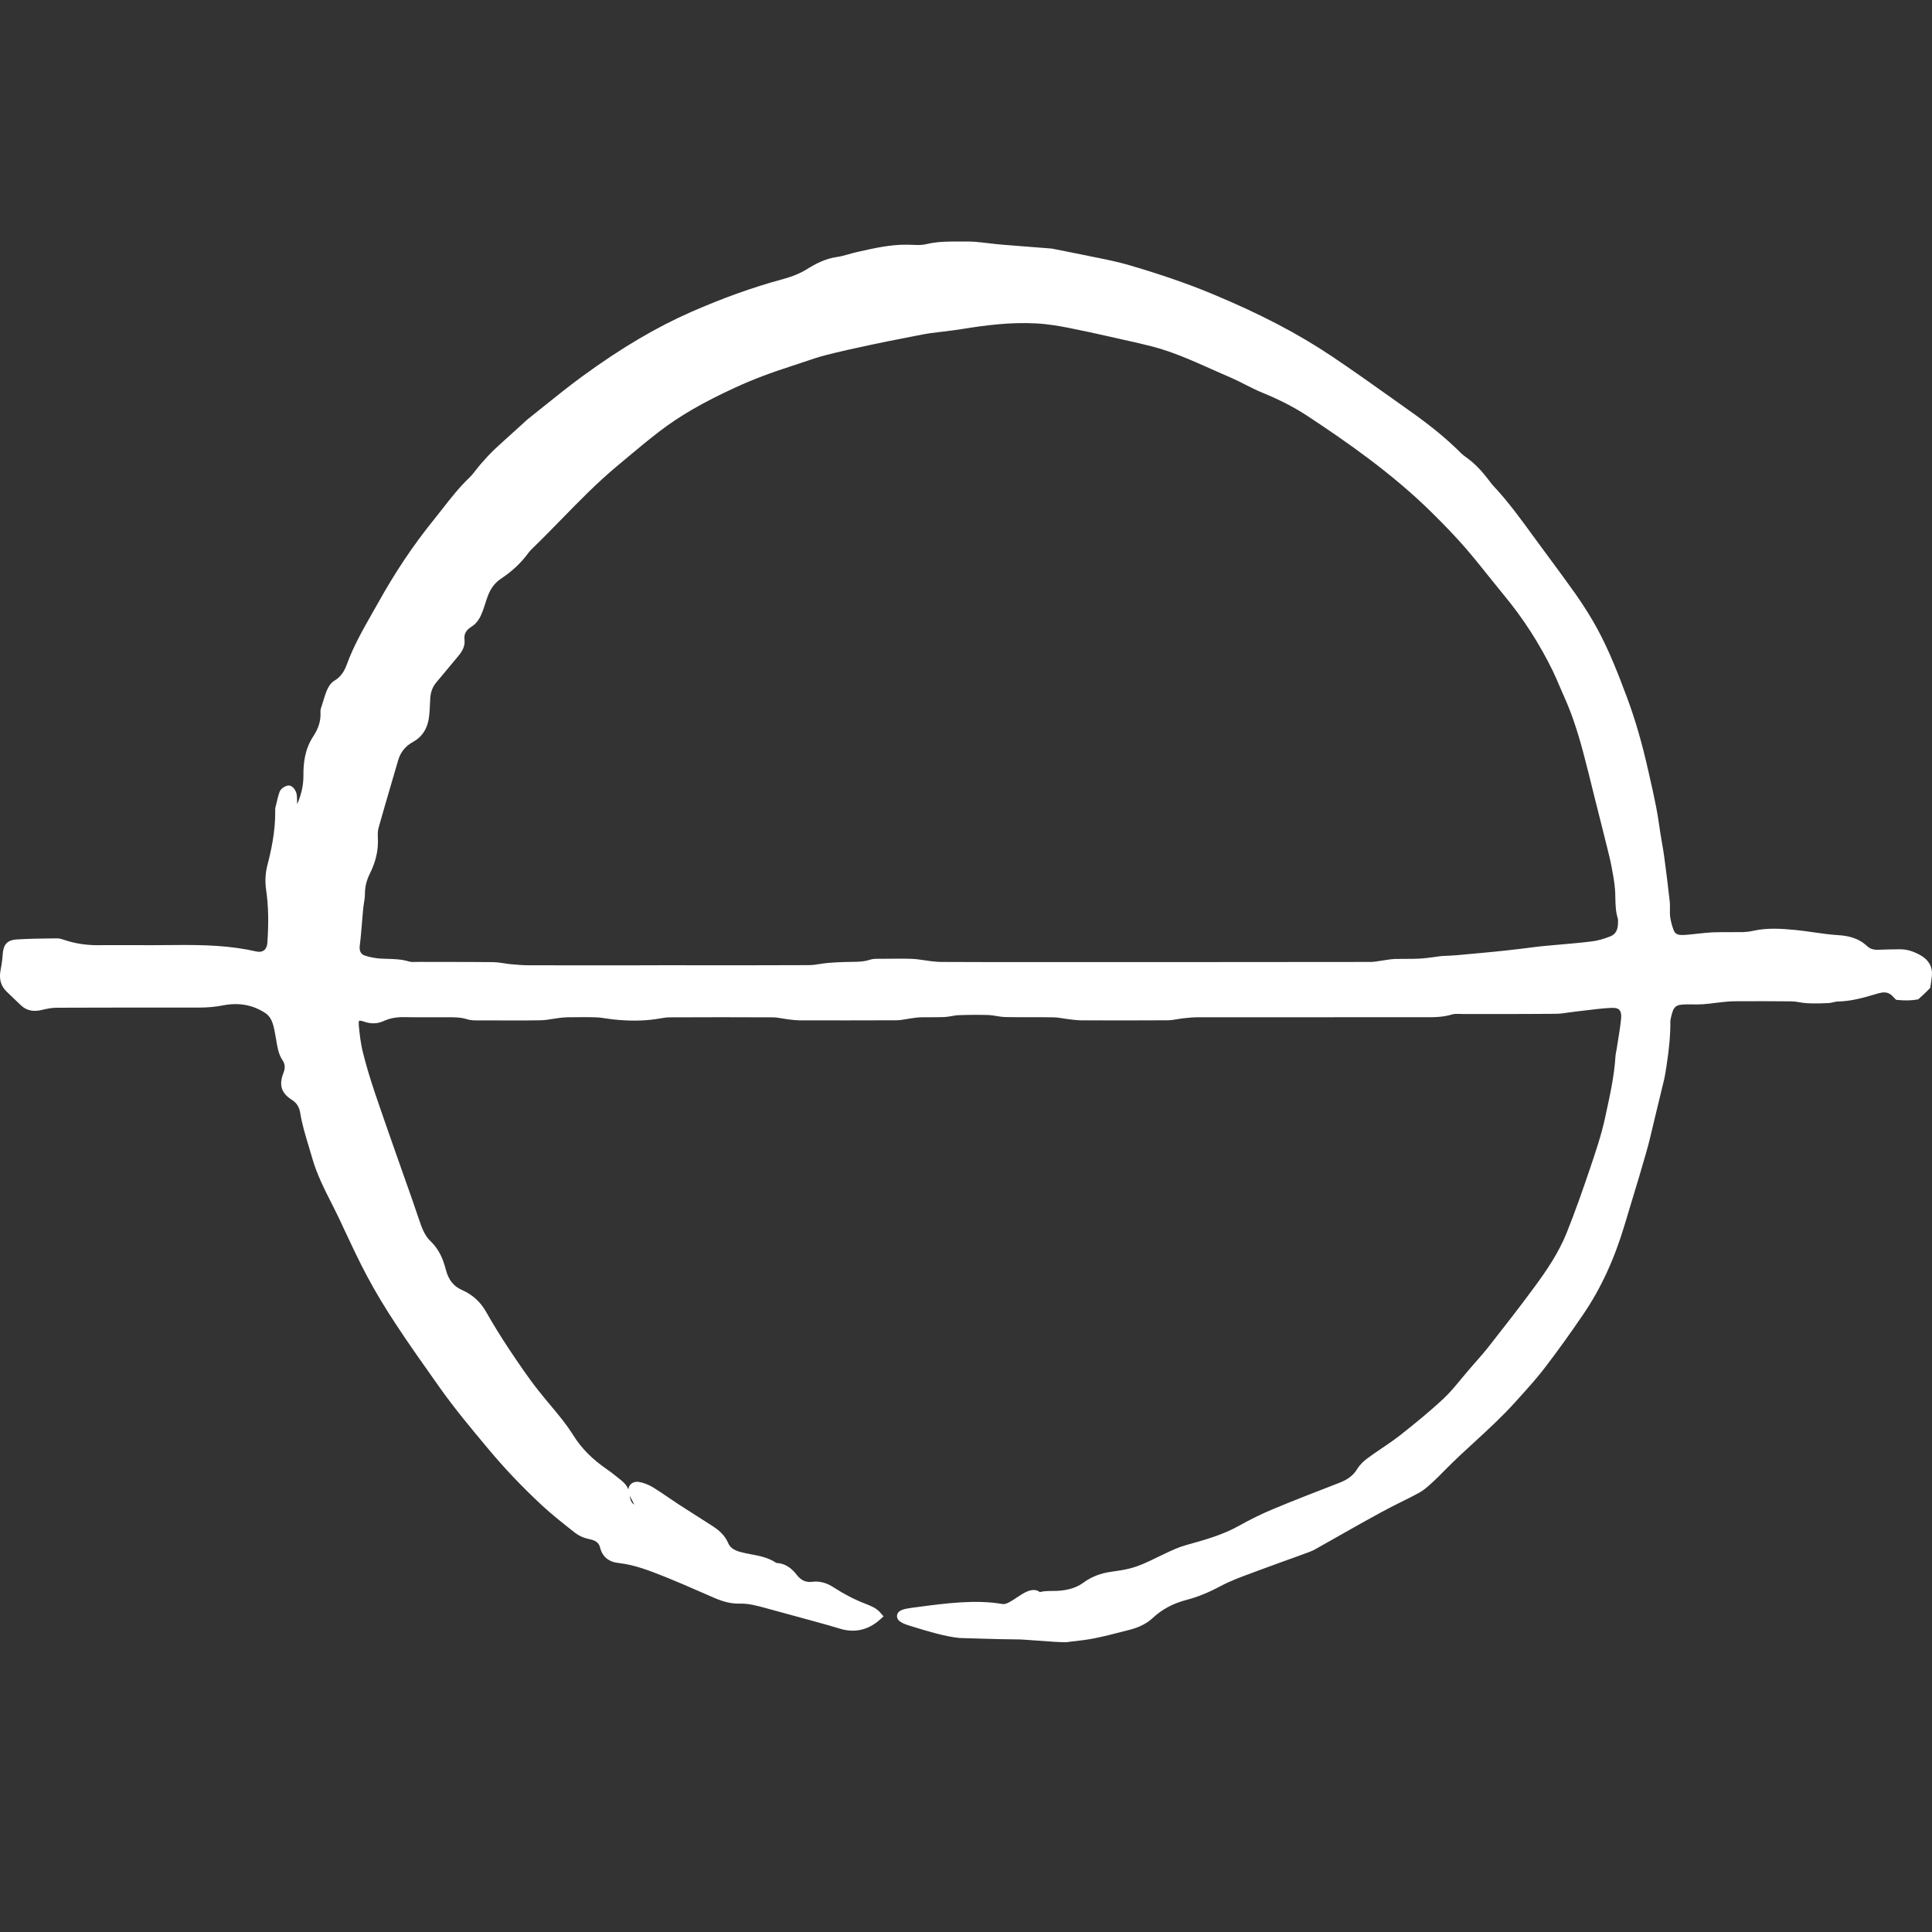 <svg width="40" height="40" viewBox="0 0 40 40" fill="none" xmlns="http://www.w3.org/2000/svg">
    <rect x="0" y="0" width="40" height="40" fill="#333333" stroke="none"/>
    <path d="M13.101 31.089C13.112 31.109 13.123 31.13 13.133 31.151C13.099 31.131 13.073 31.101 13.059 31.061C13.048 31.031 13.041 30.999 13.038 30.969C13.058 31.01 13.079 31.049 13.101 31.089ZM18.194 19.851C18.136 19.851 18.071 19.85 18.008 19.871C17.883 19.913 17.751 19.914 17.612 19.915C17.573 19.916 17.534 19.916 17.494 19.917C17.375 19.921 17.255 19.926 17.136 19.937C17.082 19.942 17.029 19.95 16.976 19.958C16.896 19.971 16.821 19.982 16.747 19.982C16.006 19.985 15.265 19.985 14.523 19.985L13.819 19.984L13.122 19.986C12.399 19.986 11.677 19.987 10.954 19.985C10.827 19.985 10.699 19.974 10.578 19.963C10.531 19.959 10.484 19.951 10.437 19.944C10.363 19.933 10.285 19.921 10.206 19.92C9.868 19.916 9.531 19.916 9.193 19.916L8.676 19.915L8.614 19.916C8.558 19.918 8.506 19.919 8.465 19.906C8.316 19.86 8.169 19.856 8.027 19.852C7.974 19.851 7.922 19.849 7.869 19.846C7.767 19.838 7.661 19.818 7.562 19.787C7.529 19.777 7.427 19.745 7.449 19.576C7.464 19.463 7.473 19.351 7.483 19.238L7.504 18.988C7.51 18.925 7.515 18.862 7.521 18.799C7.525 18.765 7.53 18.732 7.535 18.699C7.546 18.634 7.556 18.568 7.556 18.499C7.556 18.359 7.589 18.226 7.656 18.091C7.779 17.844 7.834 17.608 7.824 17.369C7.82 17.287 7.818 17.207 7.837 17.142C7.922 16.839 8.011 16.536 8.099 16.234L8.244 15.74C8.293 15.571 8.394 15.447 8.553 15.359C8.749 15.251 8.86 15.069 8.886 14.818C8.895 14.725 8.9 14.631 8.904 14.537L8.907 14.472C8.914 14.33 8.955 14.221 9.033 14.129C9.106 14.043 9.178 13.956 9.25 13.869C9.325 13.777 9.401 13.686 9.478 13.595C9.56 13.499 9.634 13.389 9.617 13.243C9.604 13.123 9.647 13.045 9.773 12.967C9.877 12.902 9.936 12.787 9.957 12.74C9.994 12.658 10.022 12.572 10.049 12.49C10.065 12.439 10.081 12.389 10.1 12.339C10.159 12.181 10.248 12.064 10.372 11.982C10.606 11.826 10.794 11.649 10.946 11.439C10.971 11.405 11.002 11.375 11.033 11.345C11.235 11.15 11.431 10.948 11.628 10.747C11.988 10.378 12.361 9.996 12.762 9.661L12.935 9.516C13.169 9.32 13.412 9.116 13.658 8.928C14.074 8.609 14.558 8.329 15.226 8.022C15.578 7.86 15.967 7.712 16.415 7.57C16.491 7.545 16.567 7.52 16.643 7.494C16.787 7.445 16.937 7.394 17.084 7.356C17.392 7.276 17.71 7.208 18.017 7.142L18.065 7.132C18.276 7.086 18.487 7.045 18.699 7.004L18.983 6.948C19.073 6.93 19.163 6.912 19.254 6.899C19.348 6.886 19.442 6.875 19.537 6.864C19.672 6.847 19.806 6.831 19.94 6.809C20.386 6.737 20.914 6.666 21.455 6.696C21.691 6.708 21.927 6.749 22.126 6.788C22.412 6.844 22.696 6.907 22.981 6.971L23.283 7.039C23.48 7.083 23.678 7.127 23.873 7.178C24.289 7.288 24.691 7.468 25.079 7.641C25.21 7.699 25.341 7.758 25.473 7.814C25.578 7.859 25.681 7.911 25.784 7.964C25.899 8.022 26.018 8.083 26.142 8.133C26.496 8.278 26.799 8.434 27.068 8.611C27.883 9.148 28.826 9.805 29.635 10.603C29.93 10.894 30.148 11.123 30.342 11.347C30.51 11.541 30.674 11.746 30.833 11.945C30.937 12.075 31.042 12.206 31.148 12.335C31.538 12.806 31.875 13.33 32.149 13.891C32.199 13.994 32.244 14.1 32.289 14.206C32.32 14.278 32.351 14.351 32.383 14.422C32.528 14.743 32.652 15.104 32.773 15.556C32.852 15.851 32.925 16.148 32.998 16.445L33.164 17.105C33.198 17.239 33.232 17.372 33.264 17.506L33.271 17.533C33.305 17.669 33.339 17.805 33.365 17.942C33.393 18.088 33.424 18.253 33.437 18.412C33.442 18.471 33.443 18.531 33.444 18.591C33.447 18.728 33.45 18.871 33.494 19.014C33.502 19.038 33.5 19.075 33.499 19.11L33.498 19.127C33.494 19.262 33.443 19.346 33.342 19.386C33.198 19.442 33.075 19.476 32.964 19.49C32.736 19.518 32.506 19.538 32.277 19.558L31.957 19.587C31.914 19.591 31.871 19.595 31.828 19.601C31.393 19.657 31.035 19.697 30.7 19.727L30.501 19.745C30.29 19.766 30.072 19.787 29.859 19.793C29.841 19.793 29.823 19.796 29.786 19.802L29.666 19.818C29.576 19.83 29.486 19.842 29.396 19.847C29.225 19.856 29.055 19.85 28.884 19.854C28.838 19.855 28.792 19.862 28.747 19.868L28.699 19.875C28.662 19.88 28.624 19.886 28.587 19.892C28.514 19.904 28.445 19.915 28.378 19.916C26.107 19.919 23.836 19.919 21.565 19.919H21.33C20.719 19.919 20.107 19.919 19.496 19.916C19.419 19.916 19.342 19.908 19.266 19.899C19.221 19.894 19.176 19.887 19.131 19.88C19.049 19.868 18.964 19.855 18.878 19.852C18.707 19.846 18.535 19.848 18.364 19.85L18.23 19.851L18.194 19.851ZM39.768 19.781C39.615 19.694 39.48 19.654 39.342 19.654H39.339C39.187 19.655 39.036 19.657 38.885 19.664C38.79 19.667 38.718 19.645 38.66 19.591C38.467 19.408 38.236 19.372 38.056 19.361C37.889 19.351 37.719 19.327 37.554 19.303C37.426 19.285 37.298 19.266 37.17 19.254C36.889 19.227 36.589 19.205 36.291 19.273C36.224 19.288 36.156 19.296 36.088 19.298C36 19.299 35.913 19.299 35.825 19.299C35.704 19.299 35.581 19.299 35.459 19.303C35.354 19.308 35.25 19.32 35.146 19.331C35.089 19.338 35.033 19.344 34.976 19.349C34.917 19.355 34.857 19.36 34.797 19.357C34.725 19.354 34.677 19.323 34.655 19.267C34.618 19.173 34.592 19.073 34.578 18.978C34.572 18.933 34.573 18.884 34.574 18.832C34.575 18.779 34.576 18.726 34.571 18.673C34.537 18.366 34.499 18.06 34.458 17.755C34.444 17.646 34.425 17.537 34.406 17.429L34.377 17.256C34.368 17.196 34.359 17.136 34.35 17.076C34.332 16.953 34.313 16.83 34.289 16.708C34.245 16.484 34.195 16.261 34.144 16.038L34.123 15.946C33.996 15.382 33.854 14.893 33.69 14.453C33.507 13.963 33.322 13.484 33.075 13.027C32.947 12.79 32.796 12.549 32.615 12.291C32.435 12.036 32.249 11.786 32.064 11.535C31.954 11.386 31.844 11.238 31.735 11.088C31.482 10.74 31.22 10.38 30.913 10.053C30.885 10.023 30.861 9.99 30.836 9.957L30.809 9.922C30.707 9.79 30.567 9.622 30.382 9.488C30.335 9.454 30.285 9.418 30.244 9.377C29.961 9.093 29.625 8.816 29.186 8.506L28.826 8.25C28.418 7.96 27.996 7.66 27.573 7.376C26.876 6.909 26.092 6.499 25.105 6.088C24.599 5.877 24.035 5.682 23.379 5.49C23.141 5.42 22.894 5.371 22.656 5.323C22.56 5.304 22.465 5.285 22.37 5.265C22.243 5.238 22.115 5.213 21.987 5.188L21.808 5.153C21.792 5.149 21.776 5.146 21.76 5.145L21.425 5.119C21.201 5.102 20.977 5.085 20.753 5.066C20.665 5.059 20.576 5.048 20.488 5.038C20.428 5.031 20.369 5.024 20.31 5.018L20.279 5.015C20.211 5.008 20.142 5.001 20.075 5.001C20.015 5.002 19.954 5.001 19.894 5.001C19.659 4.999 19.416 4.997 19.172 5.056C19.085 5.077 18.988 5.073 18.885 5.069C18.849 5.068 18.814 5.067 18.779 5.066C18.437 5.062 18.105 5.137 17.785 5.209L17.728 5.222C17.674 5.234 17.621 5.249 17.567 5.265C17.486 5.288 17.409 5.309 17.331 5.32C17.083 5.354 16.871 5.47 16.715 5.568C16.572 5.657 16.412 5.724 16.21 5.779C15.592 5.946 14.969 6.169 14.306 6.46C13.589 6.775 12.858 7.207 12.074 7.779C11.797 7.98 11.526 8.198 11.264 8.409C11.156 8.495 11.049 8.582 10.941 8.667C10.905 8.696 10.871 8.727 10.838 8.759L10.624 8.953C10.496 9.068 10.368 9.183 10.242 9.301C10.139 9.398 10.046 9.502 9.959 9.601C9.924 9.641 9.891 9.683 9.858 9.725C9.811 9.786 9.766 9.843 9.716 9.891C9.505 10.092 9.327 10.321 9.154 10.543C9.093 10.621 9.031 10.7 8.968 10.778C8.559 11.283 8.178 11.853 7.834 12.472C7.79 12.55 7.746 12.628 7.701 12.706C7.512 13.039 7.316 13.383 7.181 13.756C7.123 13.917 7.041 14.024 6.923 14.093C6.848 14.137 6.798 14.223 6.77 14.288C6.737 14.365 6.713 14.445 6.69 14.522L6.661 14.615C6.647 14.653 6.631 14.7 6.635 14.751C6.645 14.913 6.596 15.078 6.488 15.242C6.305 15.519 6.281 15.809 6.282 16.056C6.283 16.248 6.243 16.437 6.16 16.632C6.158 16.637 6.156 16.641 6.153 16.646C6.153 16.639 6.152 16.632 6.152 16.625C6.15 16.606 6.15 16.587 6.15 16.568C6.15 16.526 6.149 16.479 6.139 16.431C6.126 16.378 6.072 16.266 5.979 16.263C5.906 16.266 5.813 16.325 5.788 16.396C5.759 16.479 5.739 16.563 5.72 16.645L5.702 16.718C5.696 16.744 5.697 16.767 5.698 16.792C5.703 17.208 5.614 17.613 5.535 17.918C5.493 18.081 5.485 18.247 5.51 18.425C5.557 18.751 5.565 19.101 5.535 19.524C5.531 19.591 5.506 19.645 5.465 19.676C5.426 19.705 5.373 19.714 5.311 19.7C4.777 19.578 4.245 19.559 3.608 19.566C3.302 19.57 2.995 19.569 2.689 19.568C2.454 19.568 2.219 19.567 1.984 19.569C1.769 19.565 1.565 19.536 1.35 19.466L1.329 19.459C1.284 19.444 1.235 19.427 1.179 19.428L1.057 19.429C0.821 19.432 0.578 19.435 0.338 19.451C0.095 19.467 0.065 19.624 0.055 19.771C0.048 19.869 0.034 19.973 0.013 20.078C-0.024 20.265 0.016 20.413 0.135 20.528C0.185 20.577 0.235 20.625 0.286 20.673C0.333 20.718 0.38 20.762 0.427 20.808C0.542 20.92 0.684 20.954 0.86 20.911C0.961 20.887 1.068 20.864 1.168 20.864C1.857 20.861 2.545 20.861 3.236 20.861L4.128 20.861C4.305 20.86 4.467 20.845 4.625 20.814C4.944 20.752 5.236 20.805 5.493 20.974C5.619 21.058 5.656 21.196 5.687 21.355C5.697 21.405 5.706 21.455 5.714 21.505C5.726 21.578 5.738 21.652 5.755 21.724C5.776 21.813 5.807 21.889 5.848 21.949C5.903 22.031 5.909 22.109 5.869 22.212C5.77 22.465 5.823 22.633 6.046 22.773C6.143 22.835 6.196 22.92 6.217 23.049C6.255 23.282 6.323 23.506 6.389 23.723C6.414 23.805 6.439 23.887 6.462 23.97C6.557 24.307 6.713 24.614 6.864 24.912C6.921 25.026 6.979 25.14 7.034 25.256L7.126 25.454C7.277 25.776 7.432 26.108 7.603 26.428C7.776 26.751 7.973 27.081 8.208 27.435C8.481 27.85 8.773 28.261 9.055 28.659L9.113 28.741C9.409 29.159 9.74 29.555 10.06 29.939L10.123 30.014C10.447 30.402 10.803 30.777 11.211 31.158C11.436 31.367 11.678 31.556 11.912 31.74C11.989 31.799 12.091 31.844 12.2 31.866C12.337 31.893 12.4 31.943 12.425 32.043C12.473 32.232 12.603 32.339 12.812 32.361C13.145 32.398 13.463 32.525 13.772 32.648L13.829 32.671C14.038 32.755 14.245 32.846 14.452 32.936C14.569 32.987 14.685 33.038 14.802 33.088C14.996 33.17 15.149 33.204 15.31 33.201C15.495 33.195 15.671 33.244 15.859 33.295L15.895 33.305C16.189 33.385 16.484 33.465 16.778 33.546L16.908 33.582C17.07 33.627 17.233 33.671 17.394 33.721C17.696 33.813 17.981 33.747 18.221 33.53L18.293 33.465L18.229 33.391C18.144 33.292 18.032 33.249 17.917 33.204C17.692 33.117 17.473 33.004 17.265 32.868C17.115 32.769 16.968 32.731 16.82 32.749C16.684 32.767 16.584 32.721 16.491 32.6C16.374 32.447 16.237 32.367 16.073 32.359C15.907 32.247 15.726 32.213 15.55 32.18C15.47 32.165 15.391 32.15 15.314 32.128C15.189 32.091 15.114 32.036 15.08 31.955C15.005 31.777 14.872 31.673 14.752 31.595C14.643 31.525 14.534 31.456 14.425 31.386C14.294 31.303 14.163 31.219 14.033 31.135C13.965 31.09 13.898 31.044 13.83 30.998C13.728 30.929 13.626 30.859 13.521 30.794C13.433 30.741 13.332 30.701 13.236 30.683C13.157 30.669 13.085 30.692 13.044 30.747C13.024 30.773 13.013 30.804 13.01 30.837C12.983 30.769 12.936 30.709 12.871 30.656L12.821 30.616C12.736 30.547 12.65 30.478 12.559 30.416C12.264 30.212 12.04 29.987 11.876 29.726C11.727 29.488 11.548 29.274 11.374 29.067C11.3 28.978 11.226 28.89 11.155 28.799C10.93 28.517 10.724 28.208 10.542 27.936C10.373 27.681 10.211 27.419 10.062 27.157C9.946 26.953 9.78 26.803 9.569 26.71C9.39 26.632 9.285 26.499 9.228 26.279C9.183 26.104 9.106 25.88 8.914 25.698C8.785 25.576 8.728 25.405 8.667 25.224L8.658 25.198C8.573 24.944 8.484 24.692 8.394 24.439L8.124 23.672C8.004 23.329 7.883 22.986 7.767 22.641C7.662 22.331 7.58 22.054 7.515 21.794C7.465 21.596 7.443 21.391 7.429 21.233C7.422 21.157 7.435 21.135 7.434 21.134C7.436 21.134 7.461 21.125 7.541 21.153C7.683 21.202 7.814 21.198 7.942 21.14C8.07 21.081 8.214 21.054 8.384 21.059C8.555 21.063 8.726 21.062 8.898 21.061C8.995 21.061 9.092 21.06 9.191 21.061H9.252C9.398 21.06 9.537 21.06 9.671 21.103C9.751 21.128 9.835 21.127 9.909 21.126L9.956 21.126L10.114 21.126C10.47 21.128 10.826 21.13 11.181 21.124C11.272 21.123 11.361 21.109 11.447 21.095C11.488 21.088 11.53 21.082 11.573 21.076C11.627 21.07 11.682 21.063 11.737 21.062L11.842 21.061C12.009 21.059 12.177 21.057 12.344 21.063C12.413 21.065 12.481 21.076 12.549 21.086C12.595 21.093 12.64 21.1 12.686 21.105C13.018 21.141 13.309 21.139 13.576 21.1L13.657 21.087C13.729 21.075 13.798 21.063 13.864 21.063C14.577 21.06 15.29 21.059 16.003 21.063C16.064 21.063 16.127 21.074 16.193 21.085C16.232 21.092 16.27 21.098 16.308 21.103L16.348 21.108C16.413 21.116 16.479 21.124 16.544 21.125C17.215 21.126 17.885 21.127 18.556 21.124C18.628 21.123 18.696 21.111 18.762 21.1C18.792 21.094 18.823 21.089 18.854 21.085L18.904 21.078C18.952 21.071 19.001 21.064 19.05 21.062C19.121 21.061 19.192 21.061 19.262 21.061C19.358 21.061 19.455 21.061 19.551 21.057C19.604 21.054 19.658 21.045 19.711 21.036C19.758 21.028 19.804 21.019 19.851 21.018C20.074 21.01 20.276 21.009 20.469 21.015C20.521 21.017 20.574 21.026 20.626 21.035C20.688 21.045 20.752 21.056 20.819 21.057C20.989 21.061 21.159 21.06 21.329 21.06C21.491 21.06 21.654 21.06 21.817 21.063C21.881 21.064 21.947 21.075 22.017 21.086C22.058 21.092 22.099 21.099 22.14 21.103L22.175 21.108C22.247 21.116 22.319 21.125 22.391 21.125C22.986 21.127 23.582 21.128 24.178 21.124C24.247 21.123 24.313 21.112 24.377 21.101C24.414 21.095 24.451 21.088 24.505 21.082C24.602 21.072 24.702 21.062 24.798 21.061C25.59 21.061 26.383 21.061 27.175 21.061L29.369 21.06L29.472 21.06C29.667 21.062 29.867 21.064 30.068 21.002C30.108 20.989 30.16 20.991 30.216 20.992C30.237 20.993 30.259 20.99 30.279 20.994L30.907 20.994C31.336 20.994 31.765 20.994 32.195 20.99C32.294 20.99 32.39 20.976 32.484 20.962C32.529 20.956 32.573 20.949 32.618 20.944C32.691 20.936 32.764 20.927 32.837 20.918C33.009 20.897 33.187 20.875 33.36 20.867C33.443 20.862 33.497 20.877 33.528 20.91C33.567 20.952 33.569 21.031 33.563 21.091C33.548 21.242 33.523 21.396 33.499 21.546C33.488 21.611 33.477 21.677 33.467 21.743C33.465 21.755 33.463 21.767 33.46 21.78C33.454 21.808 33.449 21.836 33.447 21.864C33.423 22.265 33.335 22.667 33.25 23.055L33.228 23.158C33.152 23.505 33.035 23.851 32.921 24.188C32.777 24.614 32.618 25.07 32.436 25.525C32.269 25.94 32.018 26.308 31.771 26.643C31.477 27.043 31.175 27.431 30.838 27.86C30.737 27.989 30.627 28.115 30.519 28.237L30.401 28.373C30.349 28.433 30.299 28.494 30.248 28.555C30.134 28.694 30.015 28.837 29.886 28.958C29.581 29.242 29.263 29.498 28.992 29.712C28.867 29.81 28.732 29.902 28.6 29.991C28.503 30.057 28.405 30.123 28.311 30.193C28.248 30.239 28.16 30.315 28.097 30.418C28.017 30.547 27.905 30.633 27.72 30.704C27.273 30.877 26.811 31.054 26.356 31.245C26.129 31.339 25.892 31.455 25.653 31.589C25.312 31.78 24.947 31.881 24.545 31.993C24.399 32.034 24.262 32.099 24.129 32.161L24.1 32.175C24.051 32.198 24.002 32.222 23.954 32.245C23.76 32.34 23.577 32.429 23.377 32.477C23.277 32.501 23.165 32.521 23.024 32.539C22.792 32.569 22.598 32.644 22.429 32.768C22.29 32.87 22.115 32.925 21.894 32.937C21.859 32.938 21.824 32.938 21.79 32.939C21.731 32.939 21.673 32.94 21.615 32.946C21.586 32.949 21.558 32.955 21.529 32.964C21.511 32.948 21.495 32.939 21.48 32.934C21.343 32.881 21.196 32.979 21.054 33.074C20.95 33.143 20.832 33.222 20.759 33.21C20.196 33.112 19.572 33.196 19.021 33.269L18.876 33.288C18.721 33.309 18.582 33.336 18.572 33.451C18.563 33.566 18.699 33.618 18.852 33.664L18.906 33.681C19.23 33.78 19.566 33.883 19.869 33.913L20.272 33.925C20.585 33.934 20.855 33.942 21.121 33.943C21.152 33.943 21.259 33.952 21.39 33.961C21.759 33.989 21.944 34 22.043 34C22.095 34 22.123 33.997 22.142 33.991L22.198 33.985C22.35 33.968 22.506 33.95 22.66 33.919C22.855 33.88 23.051 33.83 23.239 33.781L23.382 33.745C23.586 33.693 23.745 33.612 23.867 33.498C24.059 33.319 24.288 33.196 24.569 33.123C24.793 33.065 25.017 32.974 25.272 32.838C25.473 32.731 25.695 32.649 25.909 32.57L26.062 32.513C26.238 32.447 26.416 32.383 26.593 32.319C26.769 32.256 26.944 32.194 27.118 32.128C27.195 32.099 27.264 32.058 27.331 32.019L27.796 31.756C28.061 31.606 28.326 31.456 28.594 31.311C28.73 31.236 28.869 31.167 29.007 31.098C29.128 31.038 29.248 30.978 29.367 30.914C29.458 30.866 29.538 30.798 29.605 30.738C29.718 30.637 29.823 30.532 29.912 30.441C30.112 30.236 30.328 30.038 30.537 29.847C30.82 29.587 31.112 29.318 31.376 29.024L31.464 28.926C31.639 28.733 31.82 28.532 31.982 28.32C32.244 27.978 32.512 27.606 32.779 27.213C33.143 26.679 33.424 26.07 33.638 25.353C33.687 25.19 33.736 25.027 33.785 24.865C33.887 24.53 33.988 24.195 34.084 23.858C34.142 23.654 34.191 23.446 34.238 23.244C34.259 23.154 34.28 23.063 34.303 22.973L34.348 22.788C34.385 22.639 34.421 22.491 34.456 22.341C34.472 22.269 34.484 22.195 34.495 22.121L34.504 22.064C34.56 21.704 34.585 21.411 34.583 21.142C34.582 21.123 34.588 21.099 34.599 21.053C34.649 20.834 34.693 20.797 34.914 20.795C34.954 20.794 34.993 20.794 35.033 20.795C35.108 20.796 35.183 20.797 35.257 20.792C35.341 20.786 35.425 20.776 35.508 20.765C35.558 20.759 35.608 20.753 35.67 20.746C35.743 20.739 35.816 20.731 35.889 20.731L35.95 20.73C36.331 20.729 36.713 20.727 37.094 20.732C37.146 20.733 37.2 20.741 37.257 20.751C37.312 20.76 37.368 20.769 37.424 20.771C37.58 20.779 37.732 20.774 37.848 20.768C37.886 20.767 37.924 20.758 37.962 20.75C37.993 20.742 38.022 20.735 38.047 20.735H38.048C38.315 20.731 38.574 20.66 38.8 20.592C38.849 20.577 38.897 20.563 38.947 20.553C39.037 20.535 39.111 20.555 39.173 20.614C39.185 20.626 39.197 20.638 39.209 20.651L39.256 20.699L39.291 20.703C39.443 20.718 39.572 20.715 39.686 20.695L39.713 20.691L39.734 20.673C39.805 20.61 39.874 20.545 39.941 20.476L39.963 20.453L39.968 20.422C39.98 20.347 39.991 20.272 39.998 20.197C40.015 20.022 39.933 19.875 39.768 19.781Z" fill="white"/>
</svg>
